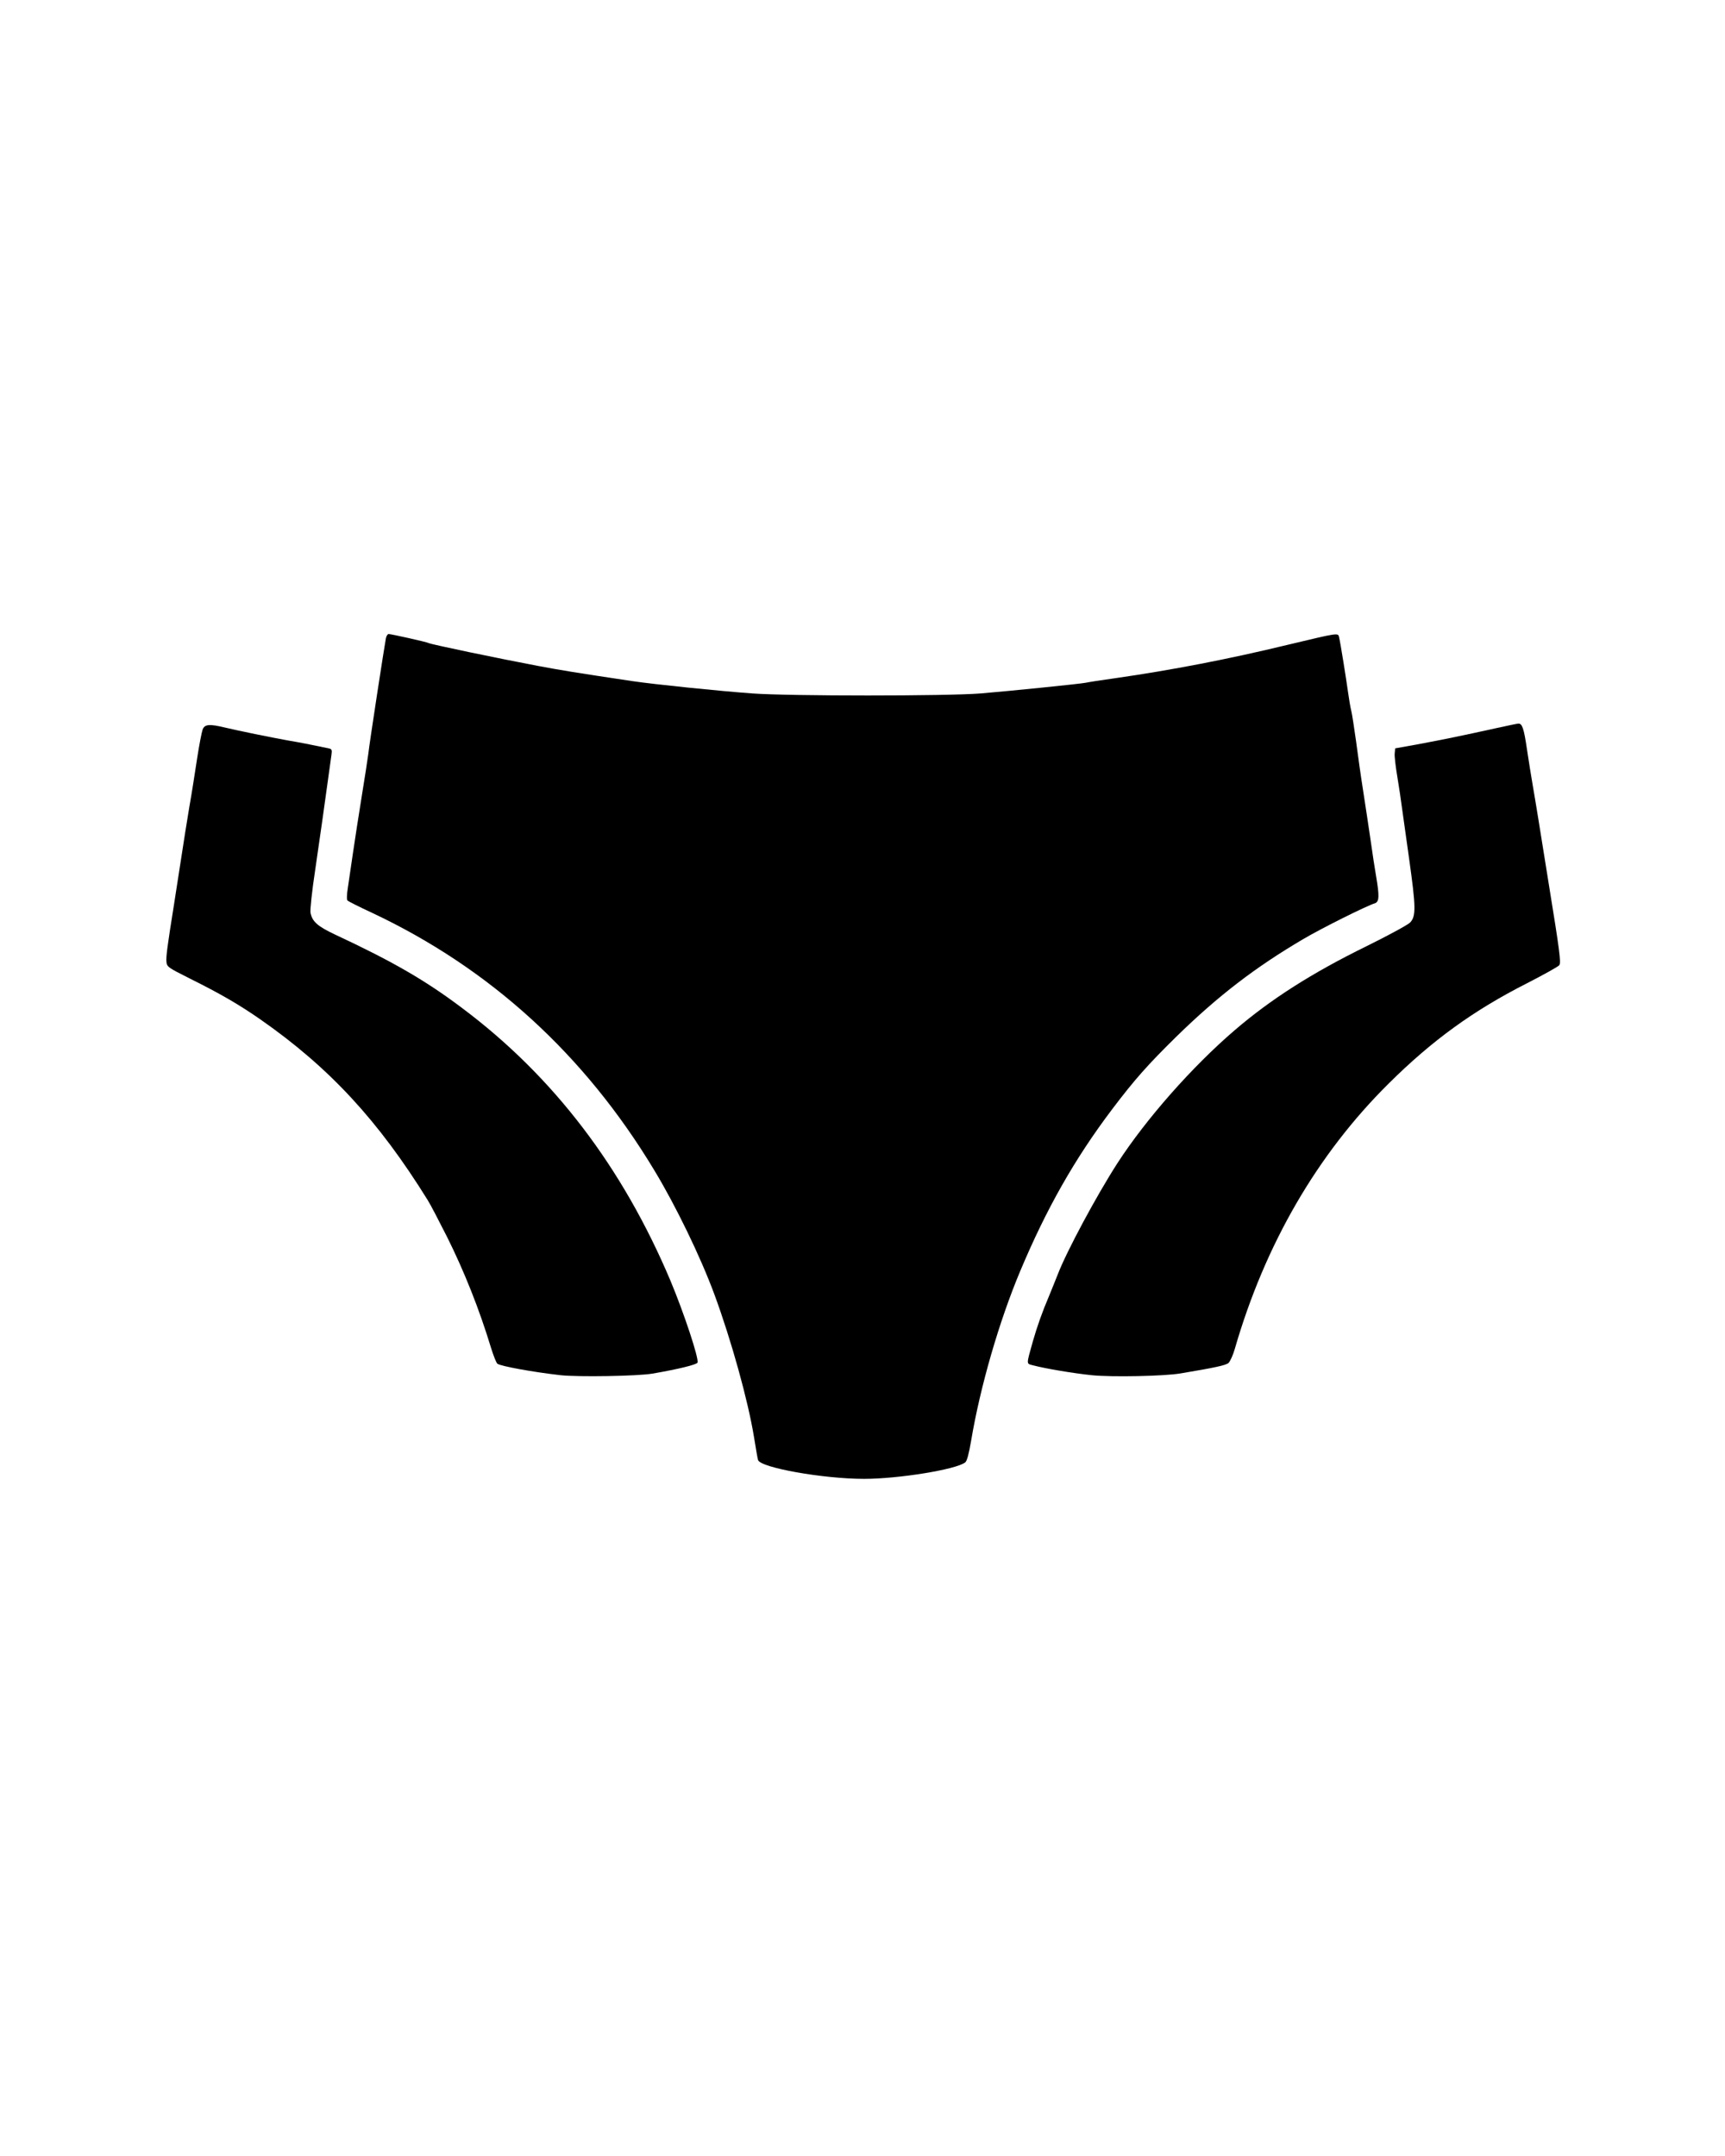 <svg preserveAspectRatio="xMidYMid meet" viewBox="0 0 1080 1350" height="1350pt" width="1080pt" xmlns="http://www.w3.org/2000/svg" version="1.0">

<g stroke="none" fill="#000000" transform="translate(0,1350) scale(0.1,-0.1)">
<path d="M2416 9503 c-9 -46 -104 -663 -110 -723 -4 -30 -22 -149 -41 -265
-19 -115 -43 -275 -55 -355 -12 -80 -26 -178 -32 -218 -7 -44 -8 -76 -2 -81 5
-5 74 -40 154 -77 737 -347 1330 -887 1766 -1611 135 -223 289 -541 376 -776
107 -290 212 -669 249 -897 11 -69 22 -133 25 -142 15 -48 408 -118 664 -118
214 0 575 58 633 103 11 8 23 53 37 135 57 340 176 750 307 1062 164 391 341
703 575 1013 142 188 225 281 404 457 261 255 493 433 792 609 113 67 397 209
450 225 27 9 29 44 8 167 -8 46 -24 149 -35 229 -12 80 -32 217 -46 305 -14
88 -34 230 -45 315 -12 85 -25 171 -30 190 -5 19 -14 71 -20 115 -12 87 -47
306 -56 344 -6 30 -1 30 -324 -47 -371 -90 -727 -158 -1067 -207 -95 -13 -183
-27 -195 -30 -33 -7 -477 -52 -658 -67 -211 -17 -1198 -17 -1430 0 -207 15
-616 57 -750 77 -348 52 -453 69 -595 96 -239 45 -671 135 -683 143 -9 6 -233
56 -249 56 -6 0 -14 -12 -17 -27z"></path>
<path d="M9365 8940 c-209 -46 -320 -69 -480 -99 l-150 -27 -3 -32 c-2 -17 6
-84 17 -149 11 -65 22 -143 26 -173 4 -30 25 -181 47 -335 43 -306 44 -361 7
-401 -13 -14 -136 -81 -274 -149 -344 -169 -599 -332 -825 -526 -266 -228
-556 -557 -735 -834 -130 -202 -317 -550 -373 -696 -12 -30 -35 -88 -52 -129
-46 -108 -76 -194 -104 -291 -41 -147 -41 -137 1 -148 79 -21 253 -50 368 -62
127 -13 454 -6 555 11 221 37 285 51 302 66 10 10 28 49 39 88 189 654 516
1218 963 1661 273 271 531 458 866 628 107 55 199 106 203 114 11 17 1 93 -64
493 -27 168 -58 361 -69 430 -11 69 -27 163 -35 210 -8 47 -24 145 -35 219
-19 130 -30 162 -54 160 -6 0 -69 -13 -141 -29z"></path>
<path d="M1269 8933 c-6 -16 -22 -98 -35 -183 -13 -85 -34 -222 -49 -305 -14
-82 -36 -224 -50 -315 -14 -91 -34 -221 -45 -290 -43 -269 -51 -331 -48 -362
3 -32 9 -36 144 -104 197 -98 310 -164 444 -257 433 -302 739 -634 1048 -1132
17 -27 71 -131 121 -230 108 -217 201 -450 276 -697 15 -48 32 -91 39 -97 19
-15 219 -52 396 -72 111 -12 481 -6 575 10 157 27 278 56 282 69 10 25 -85
311 -169 512 -301 713 -733 1279 -1302 1706 -232 175 -436 293 -798 462 -110
52 -143 81 -154 137 -3 19 9 134 30 272 29 197 55 381 101 715 5 33 2 38 -17
42 -114 24 -186 38 -258 50 -104 19 -302 59 -390 80 -99 24 -128 21 -141 -11z"></path>
</g>
</svg>
